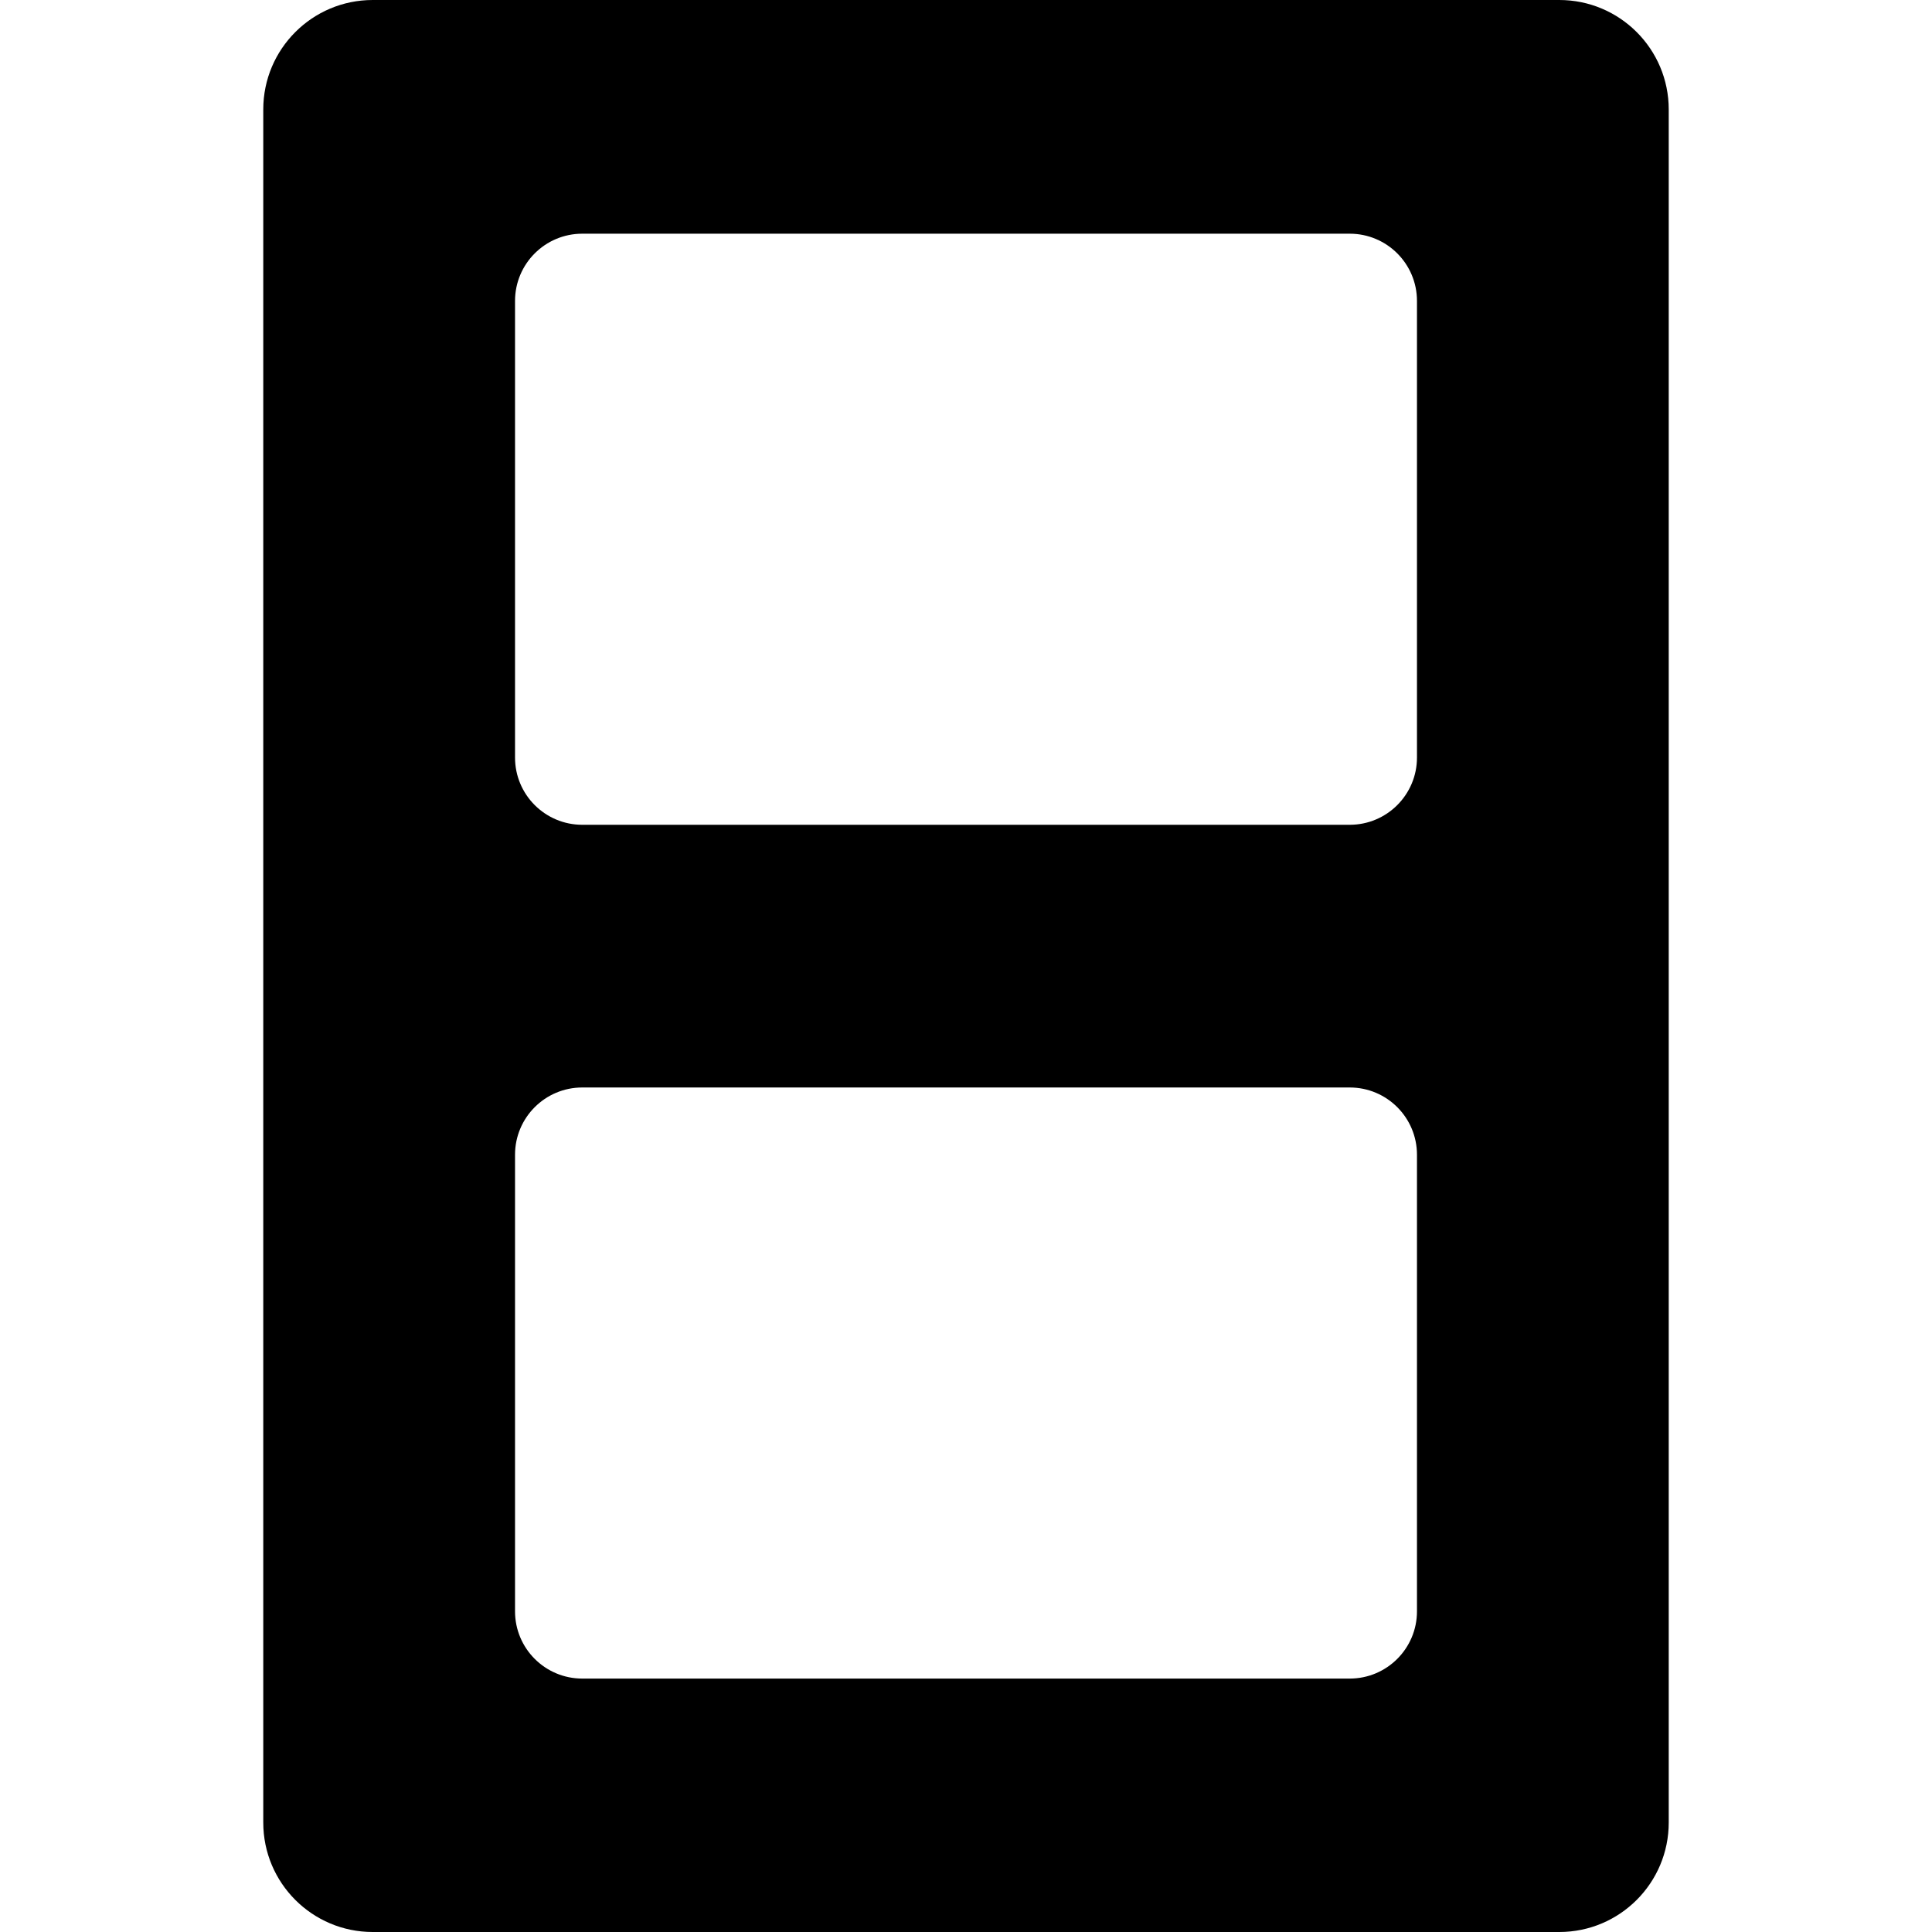 <?xml version="1.0" encoding="iso-8859-1"?>
<!-- Uploaded to: SVG Repo, www.svgrepo.com, Generator: SVG Repo Mixer Tools -->
<!DOCTYPE svg PUBLIC "-//W3C//DTD SVG 1.1//EN" "http://www.w3.org/Graphics/SVG/1.1/DTD/svg11.dtd">
<svg fill="#000000" height="800px" width="800px" version="1.1" id="Capa_1" xmlns="http://www.w3.org/2000/svg" xmlns:xlink="http://www.w3.org/1999/xlink" 
	 viewBox="0 0 294.172 294.172" xml:space="preserve">
<path d="M237.419,0H56.753c-9.205,0-16.667,7.462-16.667,16.667v260.838c0,9.205,7.462,16.667,16.667,16.667h180.666
	c9.205,0,16.667-7.462,16.667-16.667V16.667C254.086,7.462,246.624,0,237.419,0z M215.752,245.345
	c0,5.655-4.584,10.239-10.238,10.239H88.658c-5.655,0-10.238-4.584-10.238-10.239v-69.523c0-5.655,4.584-10.238,10.238-10.238
	h116.856c5.655,0,10.238,4.584,10.238,10.238V245.345z M215.752,115.345c0,5.655-4.584,10.239-10.238,10.239H88.658
	c-5.655,0-10.238-4.584-10.238-10.239V45.822c0-5.655,4.584-10.238,10.238-10.238h116.856c5.655,0,10.238,4.584,10.238,10.238
	V115.345z"/>
</svg>
